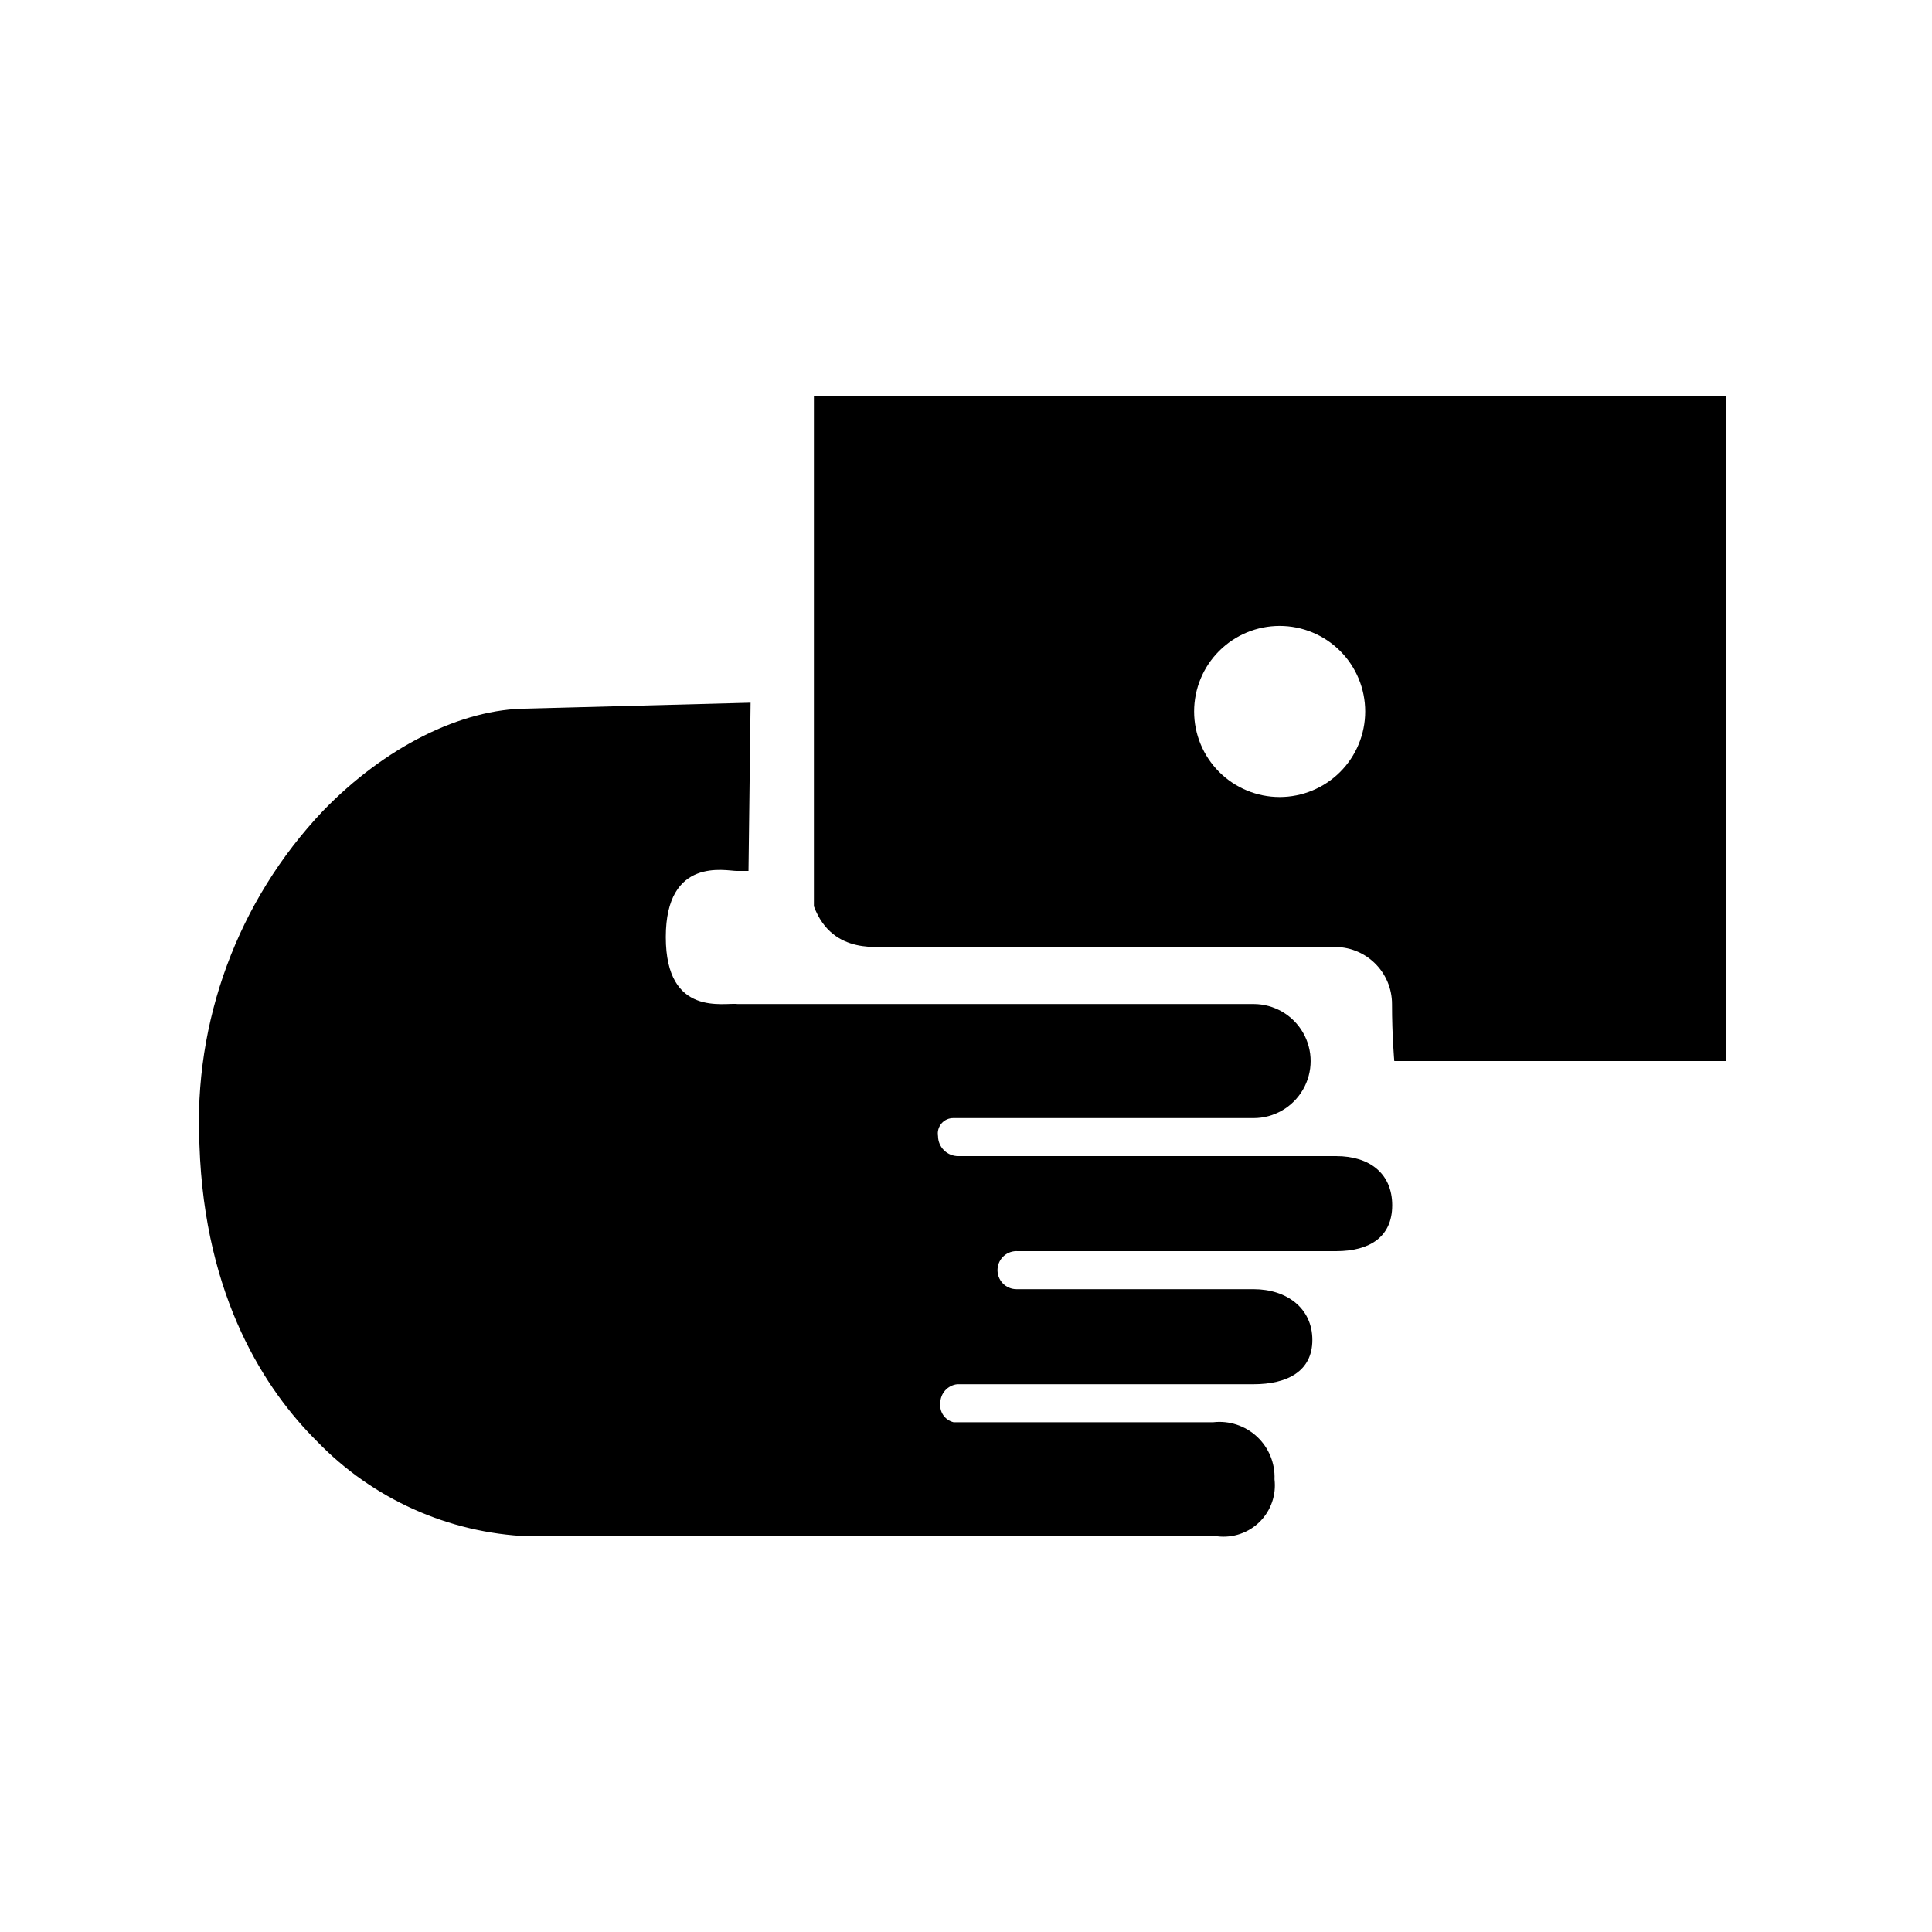 <?xml version="1.0" encoding="UTF-8"?>
<!-- Uploaded to: ICON Repo, www.iconrepo.com, Generator: ICON Repo Mixer Tools -->
<svg fill="#000000" width="800px" height="800px" version="1.1" viewBox="144 144 512 512" xmlns="http://www.w3.org/2000/svg">
 <path d="m512.95 463.43c0 8.312-5.894 12.141-14.863 12.141h-84.336c-1.348-0.098-2.676 0.352-3.688 1.238-1.012 0.891-1.629 2.152-1.703 3.496-0.086 1.391 0.41 2.75 1.363 3.762 0.953 1.012 2.281 1.582 3.672 1.578h62.828c8.766 0 15.566 5.039 15.566 13.453 0 8.414-6.801 11.738-15.566 11.738h-78.547c-2.562 0.285-4.5 2.461-4.484 5.039-0.266 2.328 1.246 4.492 3.527 5.039h68.77c4.246-0.492 8.488 0.902 11.621 3.809 3.129 2.906 4.828 7.035 4.652 11.305 0.492 4.141-0.941 8.277-3.887 11.227-2.949 2.945-7.086 4.379-11.227 3.887h-182.53c-21.25-0.863-41.352-9.887-56.125-25.191-13.453-13.352-29.773-37.836-31.137-78.492h0.004c-1.652-32.734 10.16-64.719 32.695-88.52 16.426-16.977 36.727-27.156 54.312-27.156l59.047-1.562-0.555 44.59h-3.125c-2.871 0-18.793-3.879-18.793 17.531 0 21.414 15.672 17.23 19.098 17.734h136.68c5.398 0 10.387 2.883 13.086 7.559 2.703 4.676 2.703 10.438 0 15.113-2.699 4.676-7.688 7.559-13.086 7.559h-79.453c-1.234-0.051-2.422 0.461-3.234 1.391-0.812 0.93-1.16 2.18-0.945 3.394 0.012 1.414 0.586 2.769 1.598 3.762 1.012 0.992 2.375 1.543 3.793 1.527h100.11c8.969 0 14.863 4.688 14.863 13.051zm88.57-214.57v176.33h-88.016s-0.605-6.648-0.605-15.113c0.004-4.098-1.66-8.02-4.606-10.867-2.941-2.852-6.918-4.383-11.012-4.246h-116.63c-2.871-0.453-15.922 2.621-20.957-10.781v-135.32zm-95.727 83.684c0-6.012-2.387-11.781-6.637-16.031-4.254-4.254-10.02-6.641-16.031-6.641-6.016 0-11.781 2.387-16.031 6.641-4.254 4.25-6.641 10.02-6.641 16.031 0 6.012 2.387 11.777 6.641 16.031 4.25 4.25 10.016 6.641 16.031 6.641 6.012 0 11.777-2.391 16.031-6.641 4.25-4.254 6.637-10.02 6.637-16.031z"/>
</svg>